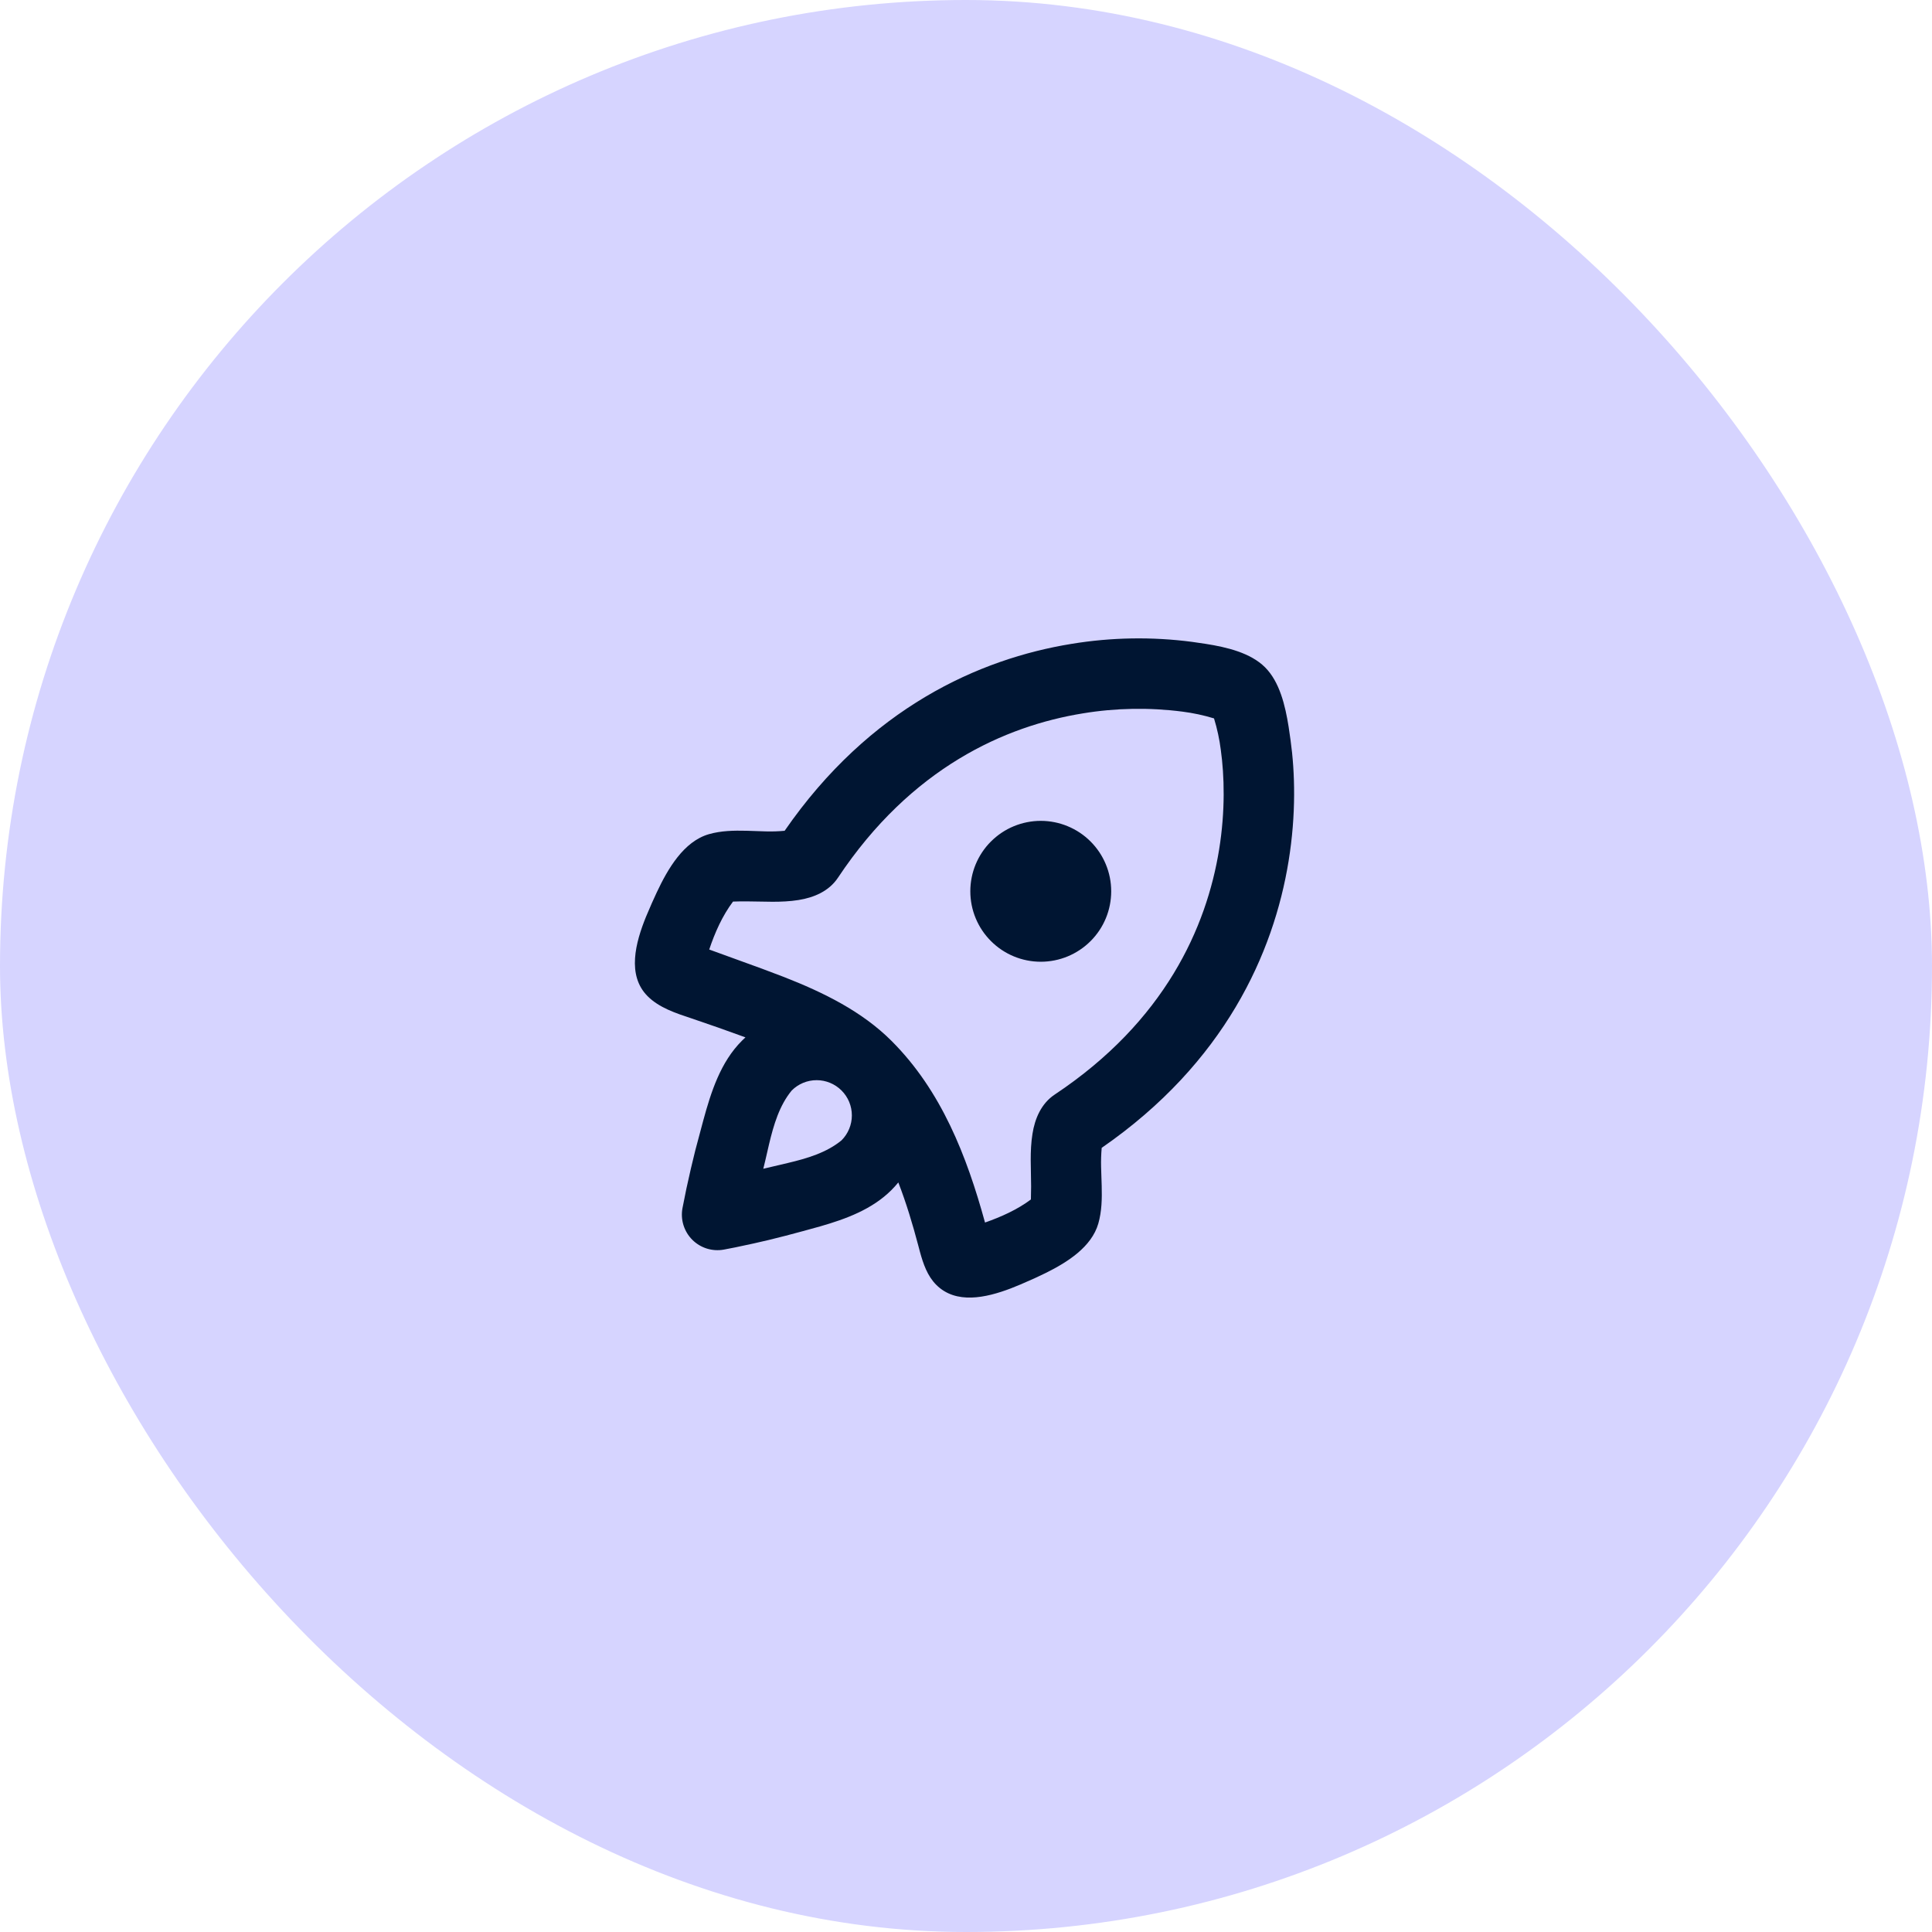 <svg width="64" height="64" viewBox="0 0 64 64" fill="none" xmlns="http://www.w3.org/2000/svg">
<rect width="64" height="64" rx="32" fill="#D6D4FF"/>
<path d="M39.492 21.263L39.942 21.329C40.642 21.439 41.426 21.625 41.908 22.107C42.39 22.589 42.576 23.374 42.687 24.074L42.752 24.523C42.9 25.585 42.938 26.976 42.687 28.521C42.193 31.57 40.57 35.206 36.495 38.024C36.477 38.232 36.47 38.441 36.475 38.65L36.495 39.284C36.506 39.706 36.499 40.127 36.383 40.532C36.161 41.302 35.371 41.809 34.633 42.173L34.271 42.345L33.804 42.55L33.486 42.679C32.661 42.994 31.666 43.214 31.015 42.562C30.72 42.267 30.583 41.865 30.473 41.464L30.42 41.263C30.233 40.555 30.022 39.852 29.758 39.17C29.685 39.259 29.608 39.344 29.527 39.425C28.891 40.059 28.029 40.379 27.167 40.626L26.594 40.784L26.023 40.936L25.465 41.076L24.961 41.192L24.358 41.321L23.981 41.394C23.793 41.429 23.599 41.417 23.417 41.361C23.234 41.304 23.068 41.204 22.933 41.069C22.798 40.934 22.698 40.767 22.641 40.585C22.584 40.402 22.573 40.209 22.608 40.021L22.737 39.378L22.888 38.704L23.032 38.109L23.295 37.123C23.555 36.166 23.871 35.18 24.578 34.475L24.694 34.364L23.803 34.044L22.909 33.736C22.385 33.563 21.834 33.381 21.454 33.001C20.759 32.306 21.054 31.221 21.4 30.368L21.594 29.916L21.754 29.565C22.123 28.779 22.648 27.874 23.484 27.633C23.889 27.517 24.309 27.51 24.732 27.52L25.366 27.541C25.576 27.547 25.785 27.54 25.992 27.521C28.808 23.446 32.446 21.823 35.495 21.329C36.817 21.111 38.163 21.089 39.492 21.263ZM35.868 23.632C33.304 24.048 30.188 25.421 27.756 29.079C27.461 29.522 26.963 29.733 26.455 29.814C26.168 29.86 25.879 29.872 25.588 29.872L24.717 29.859C24.572 29.858 24.427 29.861 24.282 29.866C23.927 30.338 23.68 30.898 23.494 31.454L25.244 32.09L25.964 32.362C27.28 32.877 28.554 33.502 29.534 34.482C31.185 36.132 32.024 38.292 32.63 40.498C33.163 40.311 33.697 40.073 34.15 39.734L34.157 39.299L34.144 38.428C34.144 38.139 34.155 37.85 34.202 37.56C34.281 37.053 34.494 36.555 34.937 36.26C38.594 33.828 39.968 30.712 40.384 28.148C40.594 26.853 40.559 25.695 40.441 24.843C40.396 24.489 40.321 24.14 40.216 23.798C39.875 23.694 39.526 23.619 39.172 23.574C38.074 23.432 36.961 23.451 35.868 23.632ZM26.227 36.124C25.818 36.618 25.628 37.265 25.475 37.907L25.349 38.453L25.285 38.717L26.095 38.526C26.736 38.375 27.385 38.182 27.878 37.774C28.096 37.555 28.219 37.258 28.219 36.949C28.219 36.639 28.096 36.342 27.877 36.124C27.658 35.905 27.361 35.782 27.052 35.782C26.742 35.782 26.445 35.905 26.227 36.124ZM32.827 27.876C33.043 27.659 33.3 27.487 33.583 27.37C33.867 27.253 34.17 27.192 34.476 27.192C34.783 27.192 35.086 27.252 35.369 27.37C35.653 27.487 35.91 27.659 36.126 27.875C36.343 28.092 36.515 28.349 36.632 28.632C36.75 28.915 36.81 29.219 36.81 29.525C36.81 29.832 36.75 30.135 36.633 30.418C36.516 30.701 36.344 30.959 36.127 31.175C35.689 31.613 35.096 31.859 34.477 31.859C33.858 31.859 33.264 31.613 32.827 31.175C32.389 30.738 32.143 30.144 32.143 29.525C32.143 28.906 32.389 28.312 32.827 27.875V27.876Z" fill="#001532"/>
</svg>
